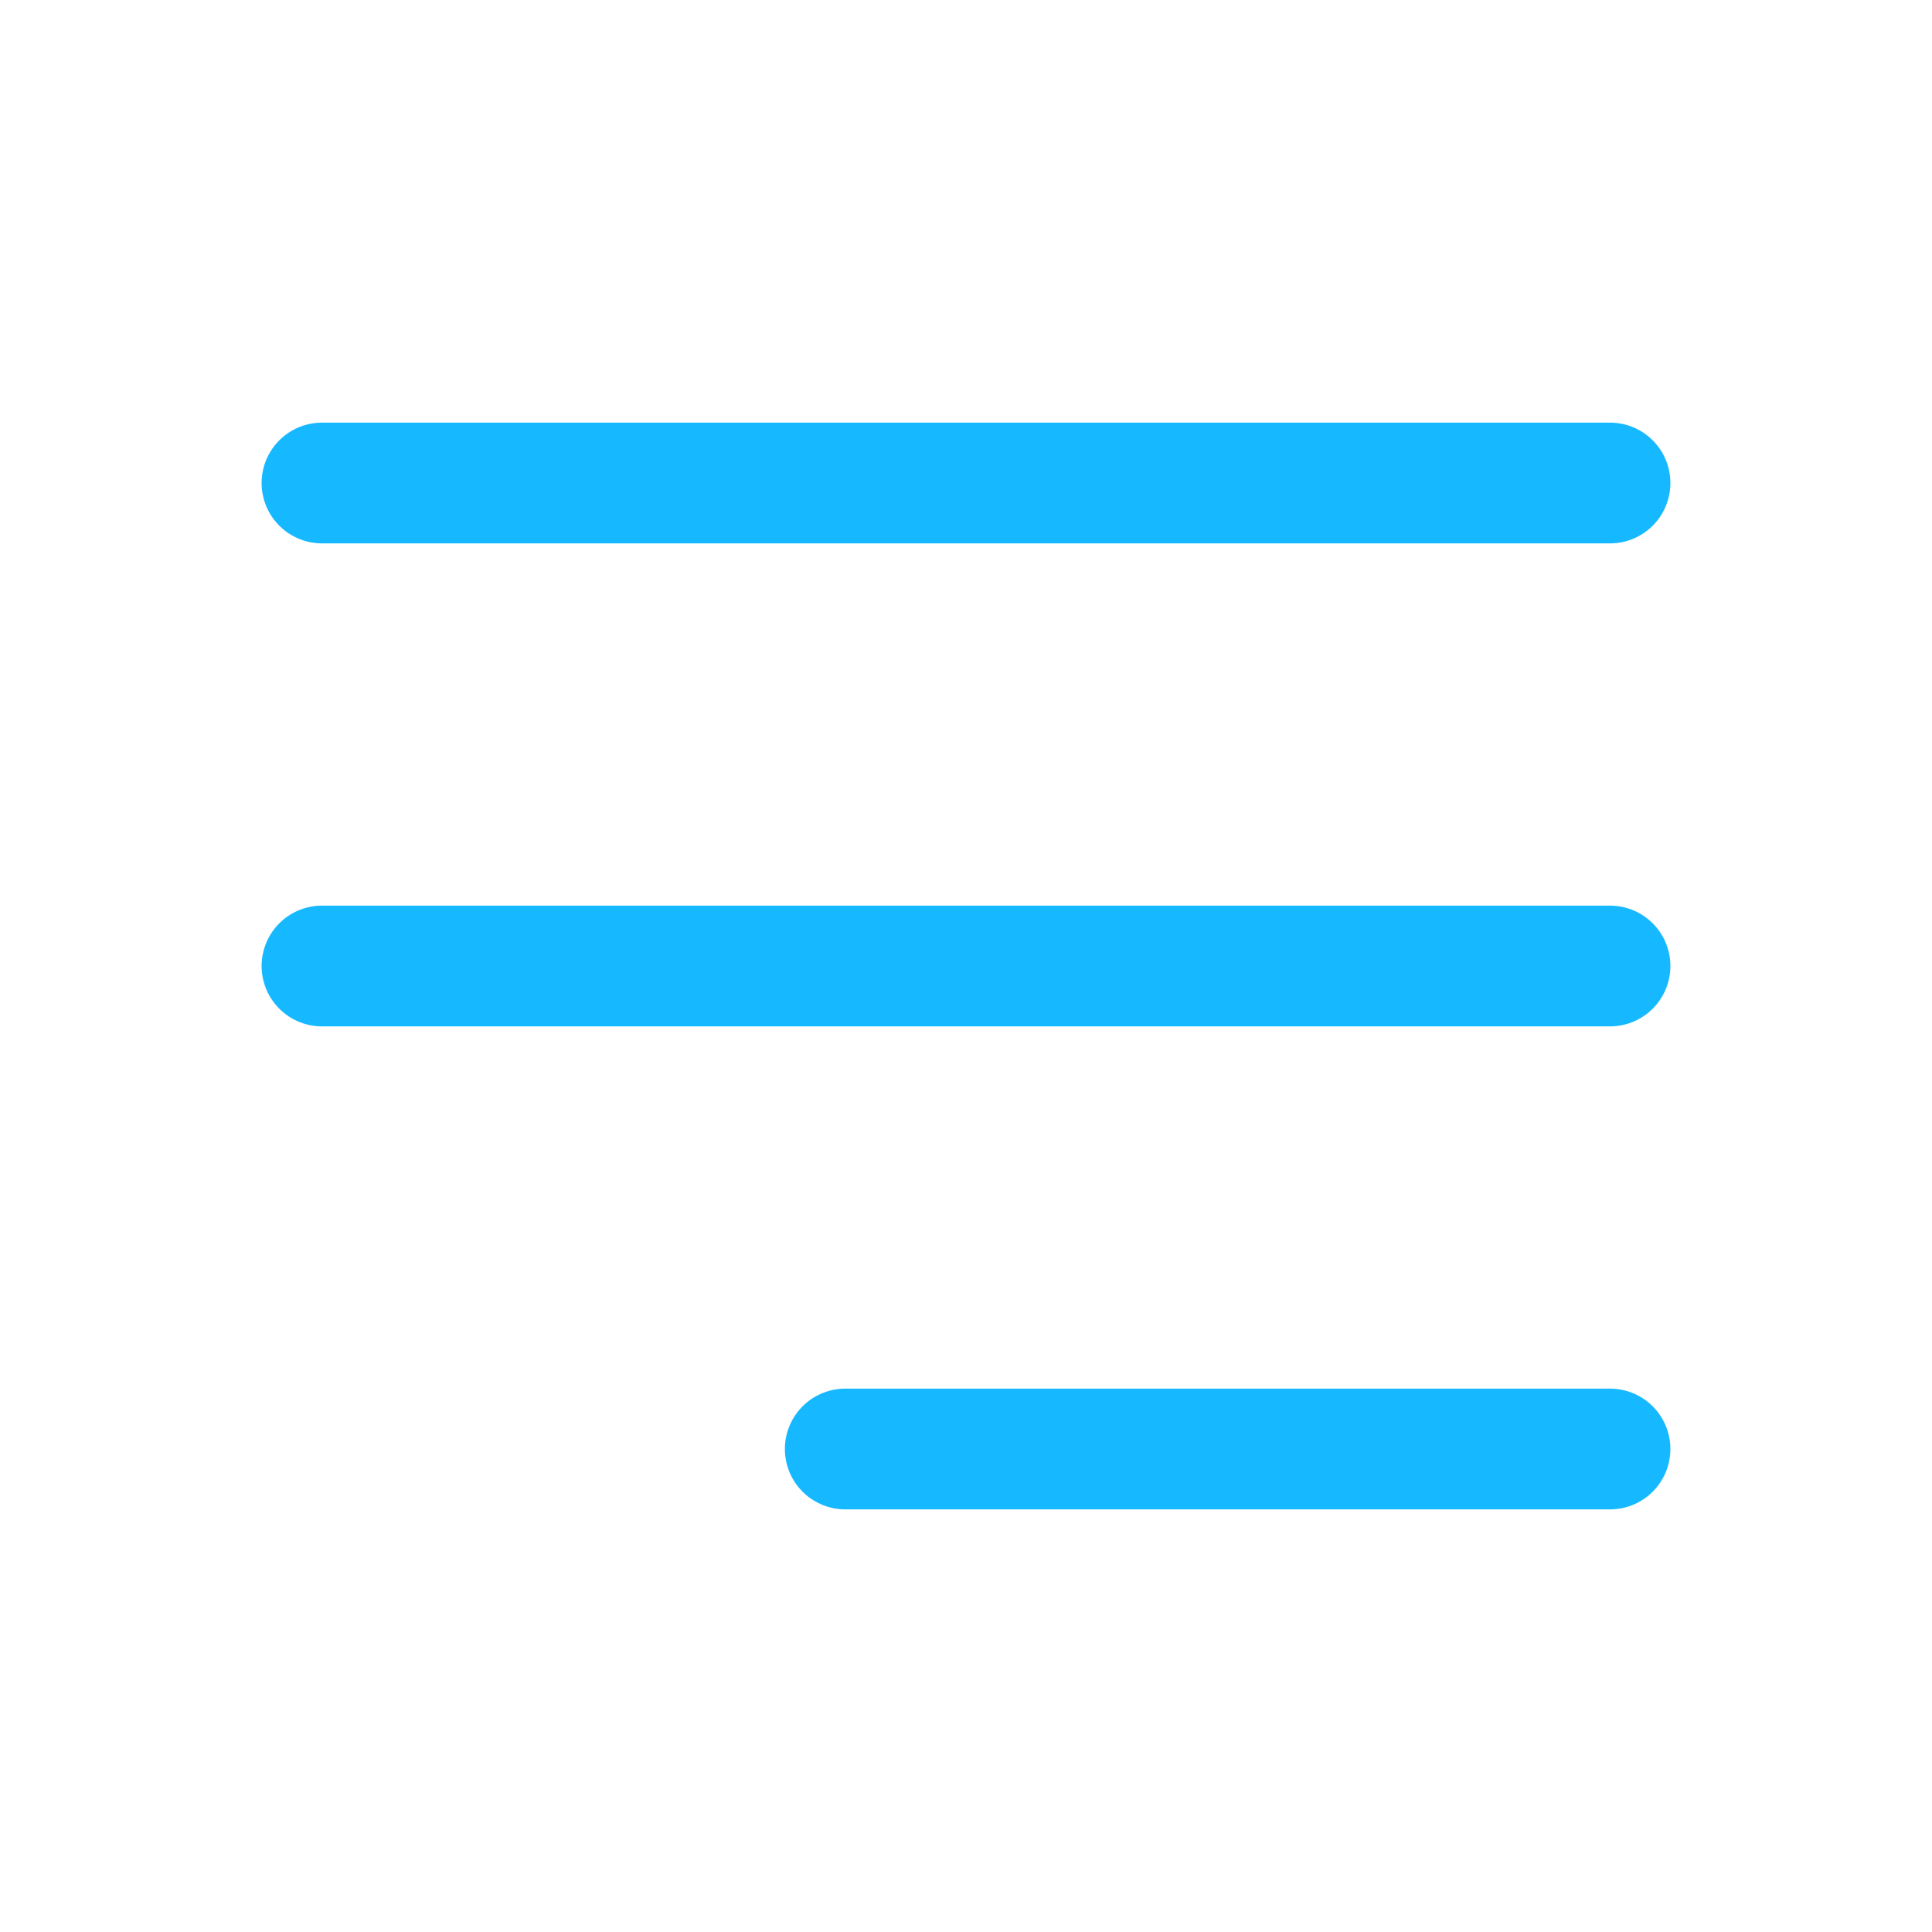 <svg width="32" height="32" viewBox="0 0 32 32" fill="none" xmlns="http://www.w3.org/2000/svg">
<path d="M14 24H26.667M5.333 16H26.667M5.333 8H26.667" stroke="#16B9FF" stroke-width="2" stroke-linecap="round"/>
</svg>
